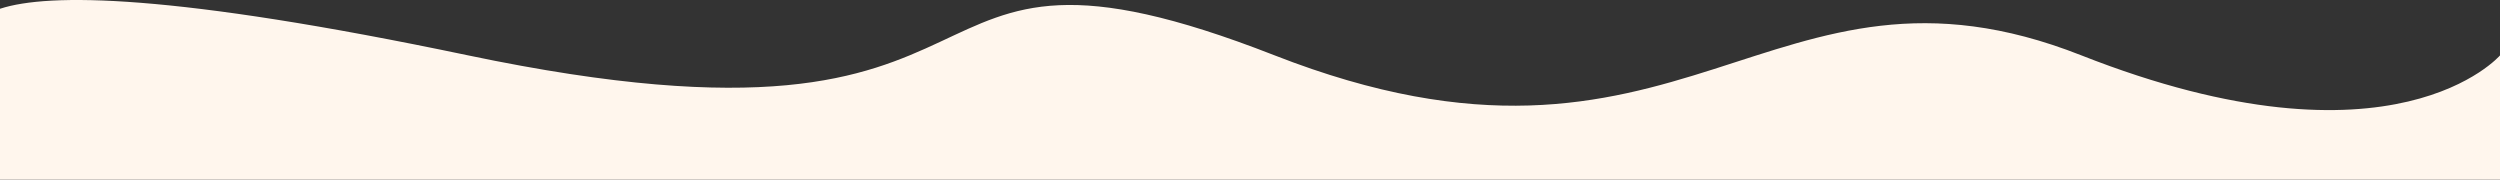 <?xml version="1.0" encoding="UTF-8"?> <svg xmlns="http://www.w3.org/2000/svg" width="1920" height="138" viewBox="0 0 1920 138" fill="none"><rect x="0" y="0" width="1920" height="138" fill="#333333" stroke="none"/><g clip-path="url(#clip0_662_8)"><path d="M-16.568 42.456C-16.568 42.456 -96.769 -53.069 359.166 42.456C815.1 137.98 664.1 -80.522 978.748 42.456C1293.4 165.433 1357.76 -52.265 1598.33 42.456C1838.9 137.176 1920.1 42.456 1920.1 42.456V137.978H-16.568V42.456Z" fill="#FFF6ED"></path></g><defs><clipPath id="clip0_662_8"><rect width="1920" height="138" fill="white"></rect></clipPath></defs></svg> 